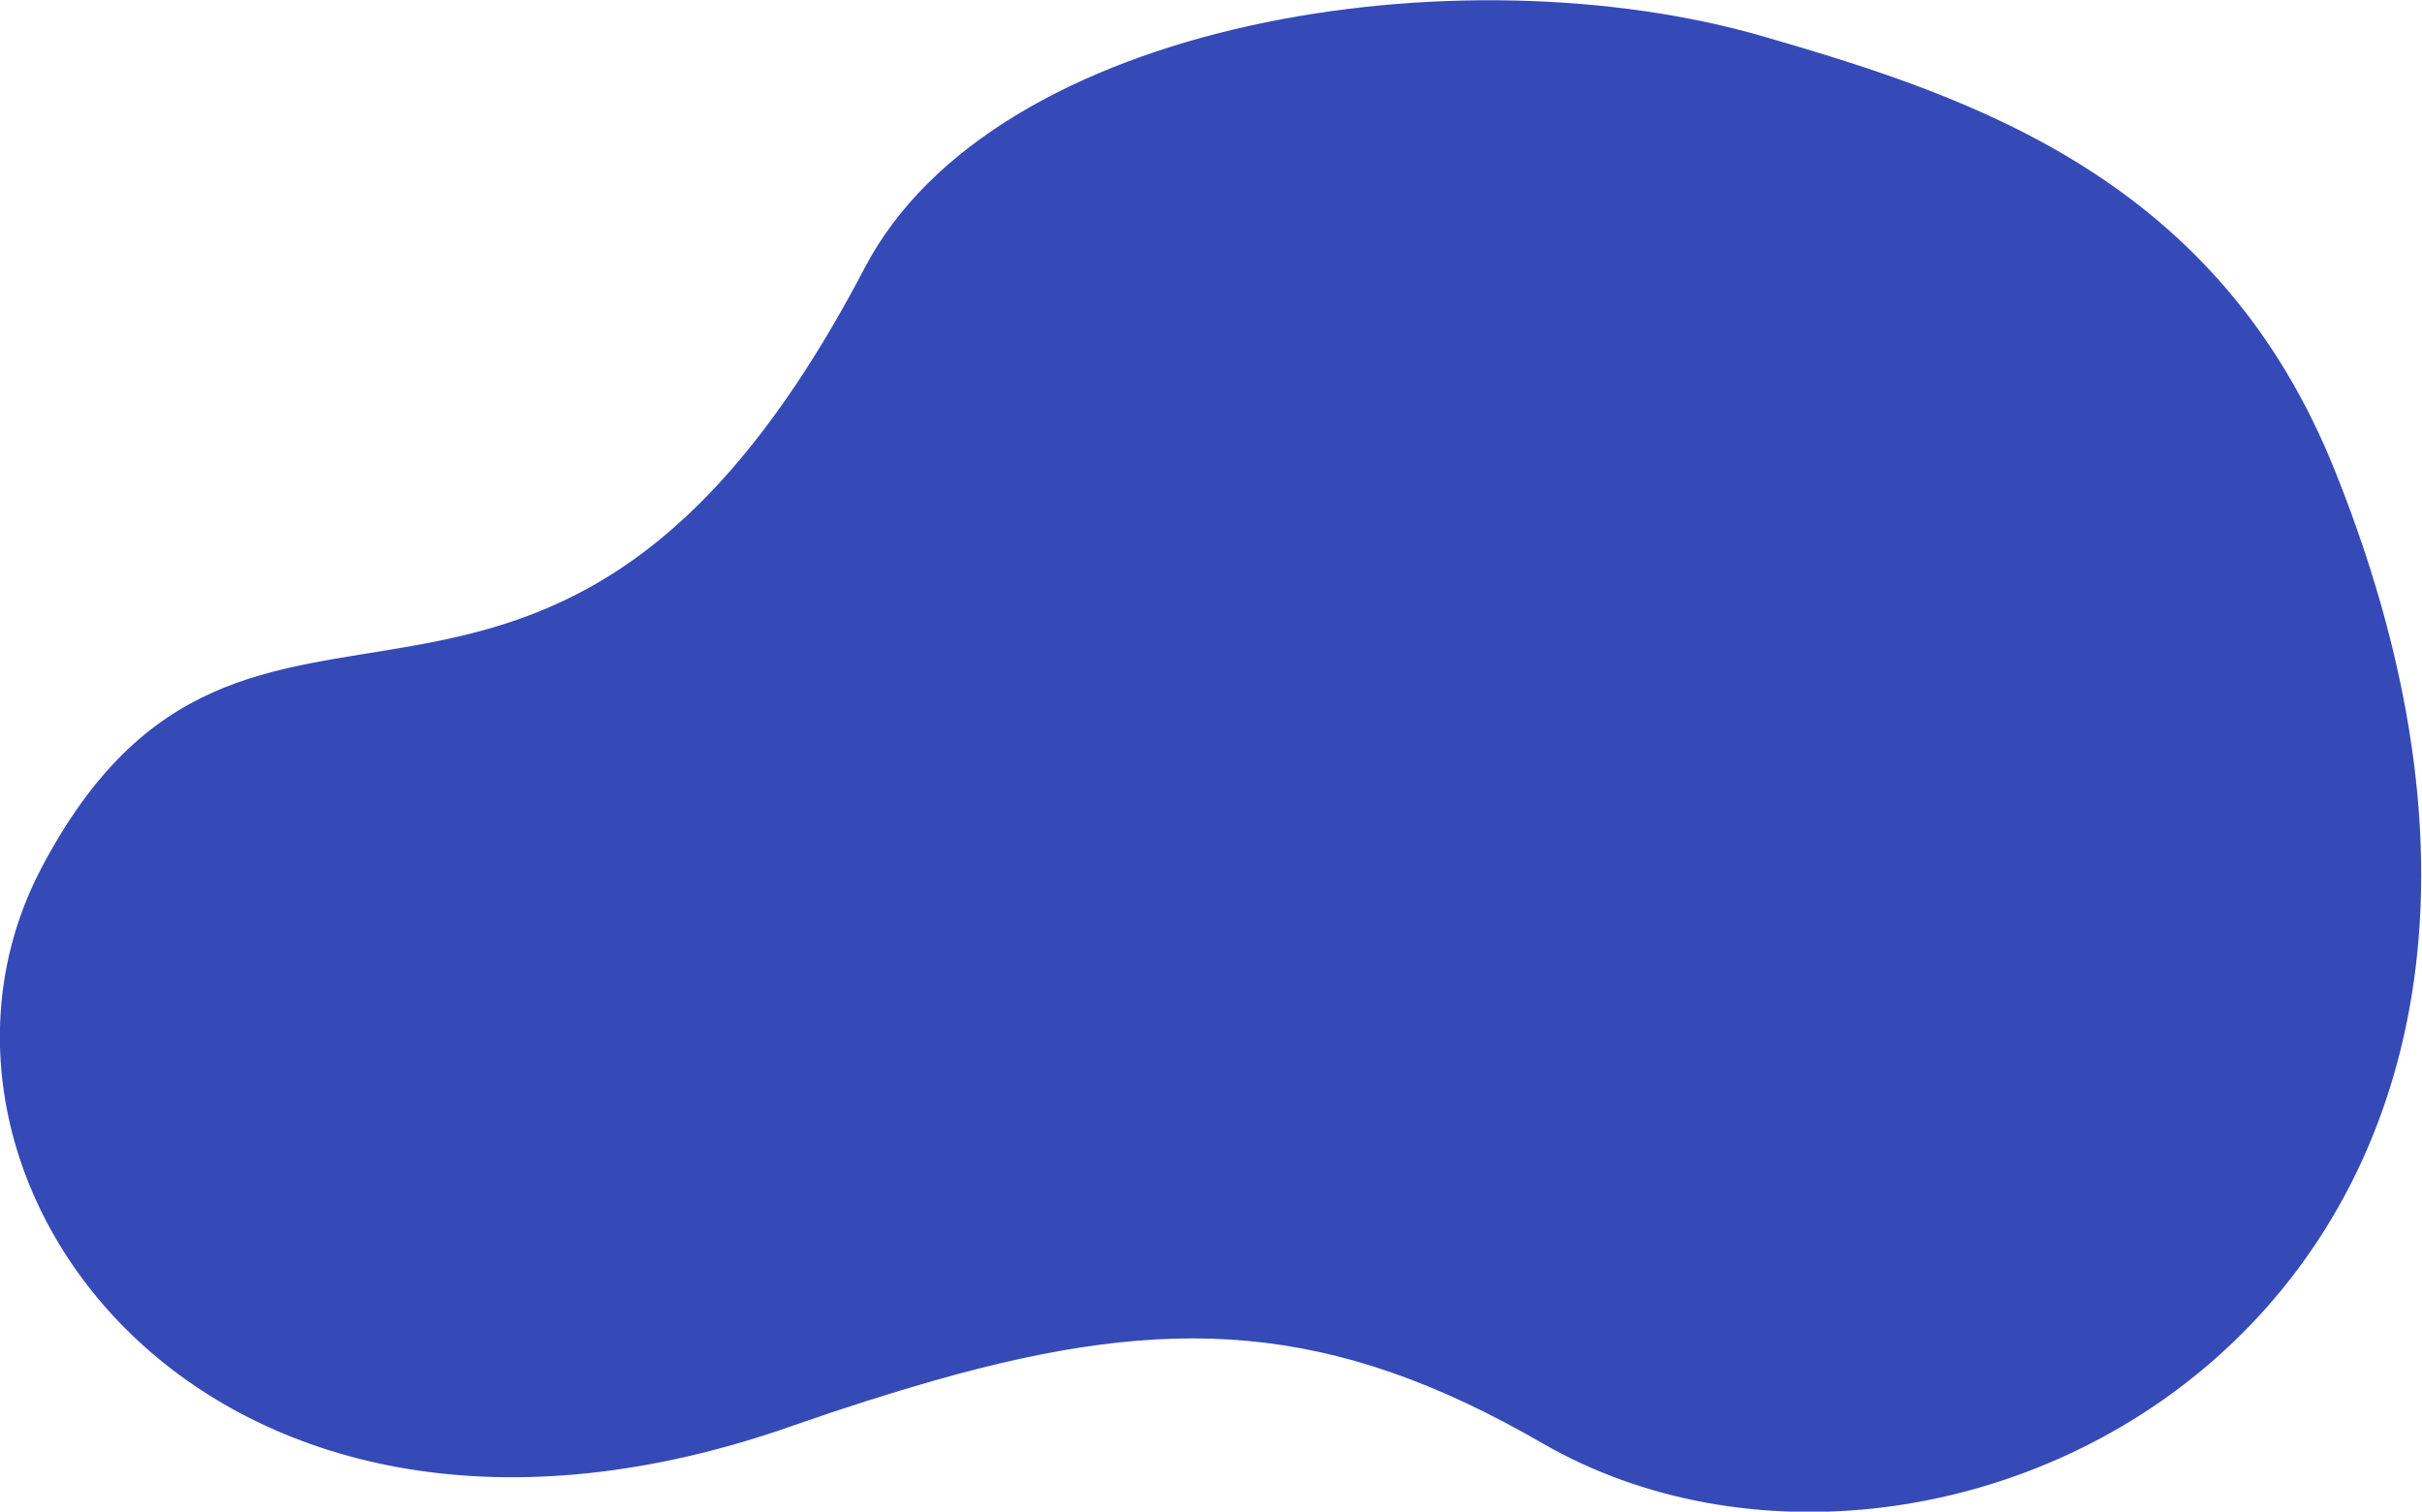<svg width="1956" height="1221" version="1" xmlns="http://www.w3.org/2000/svg"><path d="M1246 1166c-171-99-301-105-491-51-35 10-73 22-113 36C171 1318-98 953 33 702c168-321 410 2 665-485C803 15 1181-42 1426 30c169 49 366 115 460 351 270 674-313 973-640 785z" fill="#354AB7" fill-rule="nonzero"/></svg>